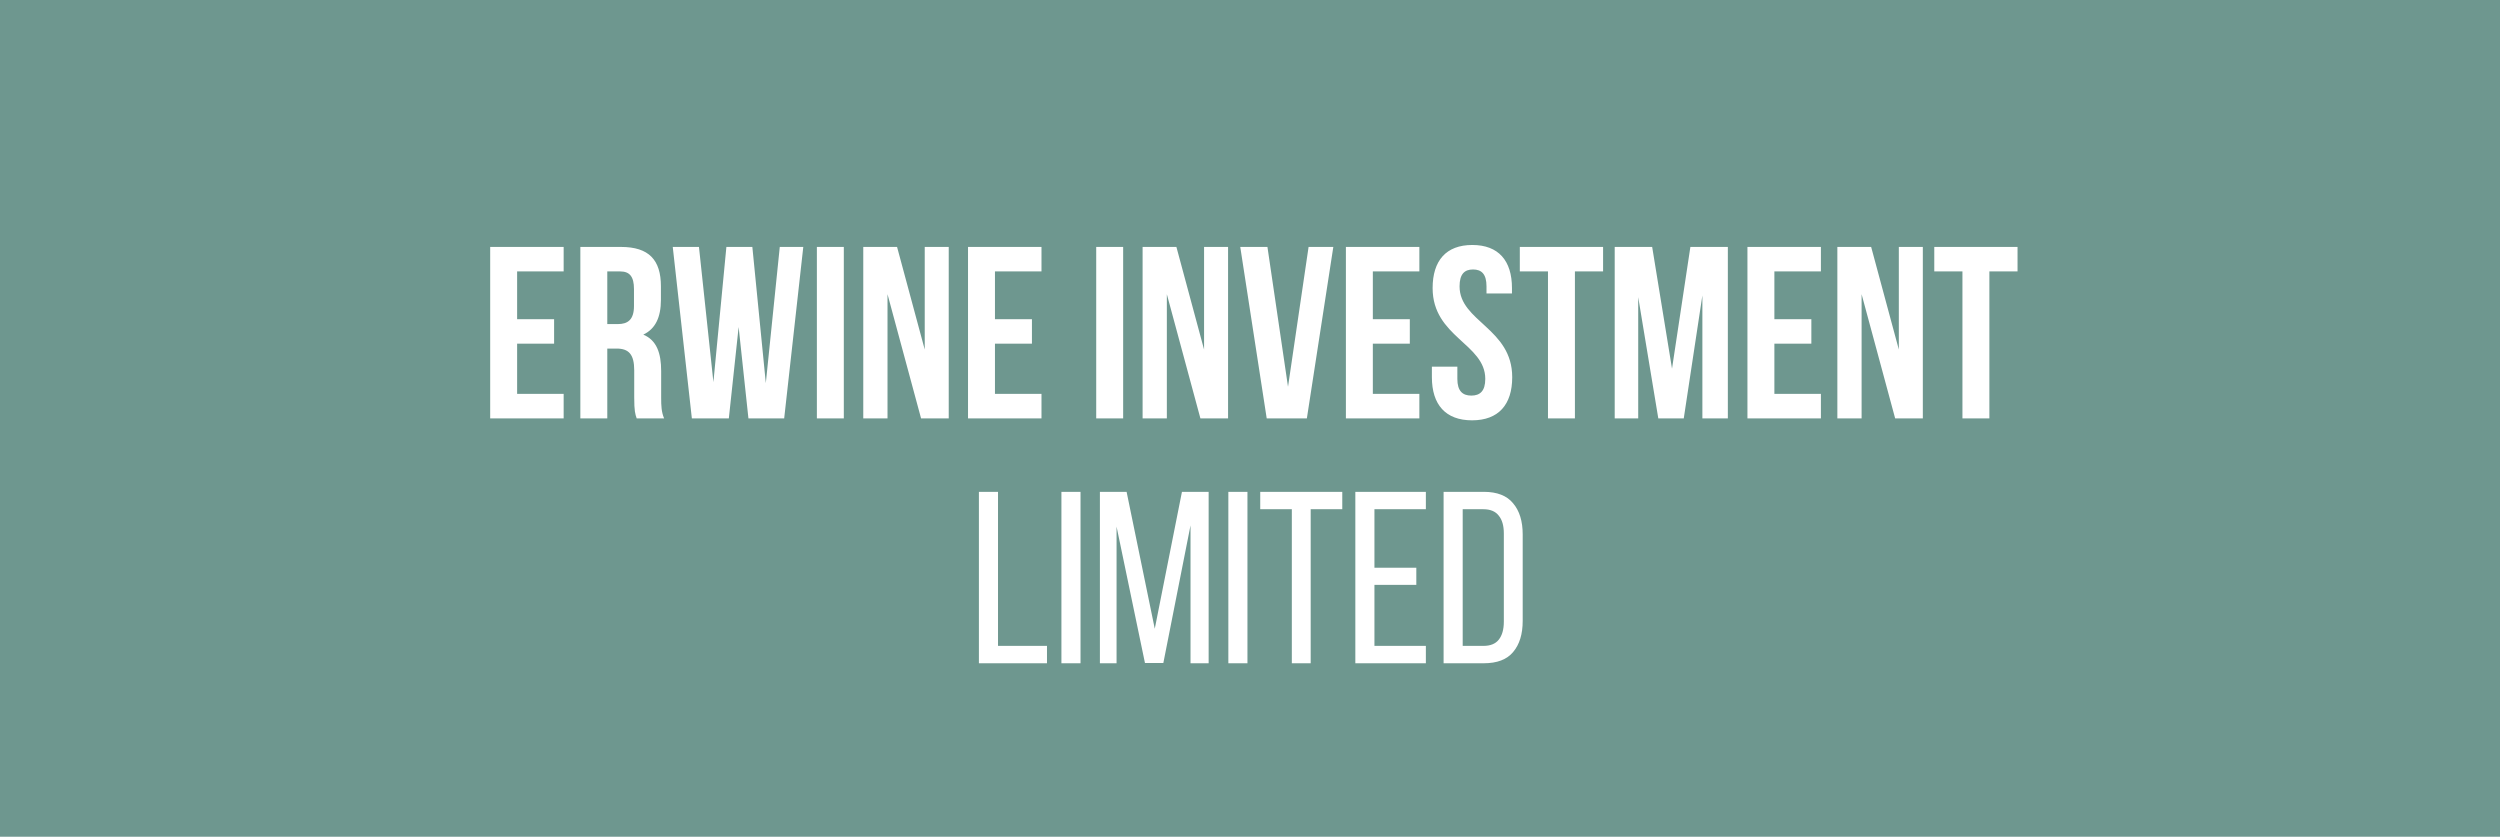 <?xml version="1.0" encoding="UTF-8"?>
<svg xmlns="http://www.w3.org/2000/svg" width="245" height="82" viewBox="0 0 245 82" fill="none">
  <rect width="245" height="82" fill="#6E978F"></rect>
  <path d="M50.678 26.6V31.28H54.302V33.68H50.678V38.6H55.238V41H48.038V24.2H55.238V26.6H50.678ZM65.082 41H62.394C62.25 40.568 62.154 40.304 62.154 38.936V36.296C62.154 34.736 61.626 34.16 60.426 34.16H59.514V41H56.874V24.2H60.858C63.594 24.2 64.77 25.472 64.77 28.064V29.384C64.77 31.112 64.218 32.24 63.042 32.792C64.362 33.344 64.794 34.616 64.794 36.368V38.96C64.794 39.776 64.818 40.376 65.082 41ZM60.786 26.6H59.514V31.76H60.546C61.53 31.76 62.13 31.328 62.13 29.984V28.328C62.13 27.128 61.722 26.6 60.786 26.6ZM73.346 41L72.386 32.048L71.426 41H67.802L65.93 24.2H68.498L69.914 37.448L71.186 24.2H73.73L75.05 37.544L76.418 24.2H78.722L76.85 41H73.346ZM80.054 41V24.2H82.694V41H80.054ZM90.264 41L86.976 28.832V41H84.6V24.2H87.912L90.624 34.256V24.2H92.976V41H90.264ZM97.506 26.6V31.28H101.13V33.68H97.506V38.6H102.066V41H94.866V24.2H102.066V26.6H97.506ZM107.429 41V24.2H110.069V41H107.429ZM117.639 41L114.351 28.832V41H111.975V24.2H115.287L117.999 34.256V24.2H120.351V41H117.639ZM124.209 24.2L126.225 37.904L128.241 24.2H130.665L128.073 41H124.137L121.545 24.2H124.209ZM134.538 26.6V31.28H138.162V33.68H134.538V38.6H139.098V41H131.898V24.2H139.098V26.6H134.538ZM140.397 28.232C140.397 25.544 141.717 24.008 144.285 24.008C146.853 24.008 148.173 25.544 148.173 28.232V28.76H145.677V28.064C145.677 26.864 145.197 26.408 144.357 26.408C143.517 26.408 143.037 26.864 143.037 28.064C143.037 31.52 148.197 32.168 148.197 36.968C148.197 39.656 146.853 41.192 144.261 41.192C141.669 41.192 140.325 39.656 140.325 36.968V35.936H142.821V37.136C142.821 38.336 143.349 38.768 144.189 38.768C145.029 38.768 145.557 38.336 145.557 37.136C145.557 33.68 140.397 33.032 140.397 28.232ZM148.942 26.6V24.2H157.102V26.6H154.342V41H151.702V26.6H148.942ZM161.913 24.2L163.857 36.128L165.657 24.2H169.329V41H166.833V28.952L165.009 41H162.513L160.545 29.12V41H158.241V24.2H161.913ZM173.889 26.6V31.28H177.513V33.68H173.889V38.6H178.449V41H171.249V24.2H178.449V26.6H173.889ZM185.725 41L182.437 28.832V41H180.061V24.2H183.373L186.085 34.256V24.2H188.437V41H185.725ZM189.559 26.6V24.2H197.719V26.6H194.959V41H192.319V26.6H189.559ZM95.933 65V48.2H97.805V63.296H102.605V65H95.933ZM105.891 48.2V65H104.019V48.2H105.891ZM114.007 64.976H112.207L109.423 51.608V65H107.791V48.2H110.407L113.167 61.616L115.831 48.2H118.447V65H116.671V51.488L114.007 64.976ZM122.25 48.2V65H120.378V48.2H122.25ZM126.599 65V49.904H123.503V48.2H131.543V49.904H128.447V65H126.599ZM138.799 55.64V57.32H134.695V63.296H139.735V65H132.823V48.2H139.735V49.904H134.695V55.64H138.799ZM145.408 48.2C146.72 48.2 147.68 48.576 148.288 49.328C148.912 50.064 149.224 51.08 149.224 52.376V60.848C149.224 62.144 148.912 63.16 148.288 63.896C147.68 64.632 146.72 65 145.408 65H141.472V48.2H145.408ZM145.384 63.296C146.056 63.296 146.552 63.096 146.872 62.696C147.208 62.28 147.376 61.688 147.376 60.92V52.28C147.376 51.512 147.208 50.928 146.872 50.528C146.552 50.112 146.048 49.904 145.36 49.904H143.344V63.296H145.384Z" fill="white"></path>
</svg>
